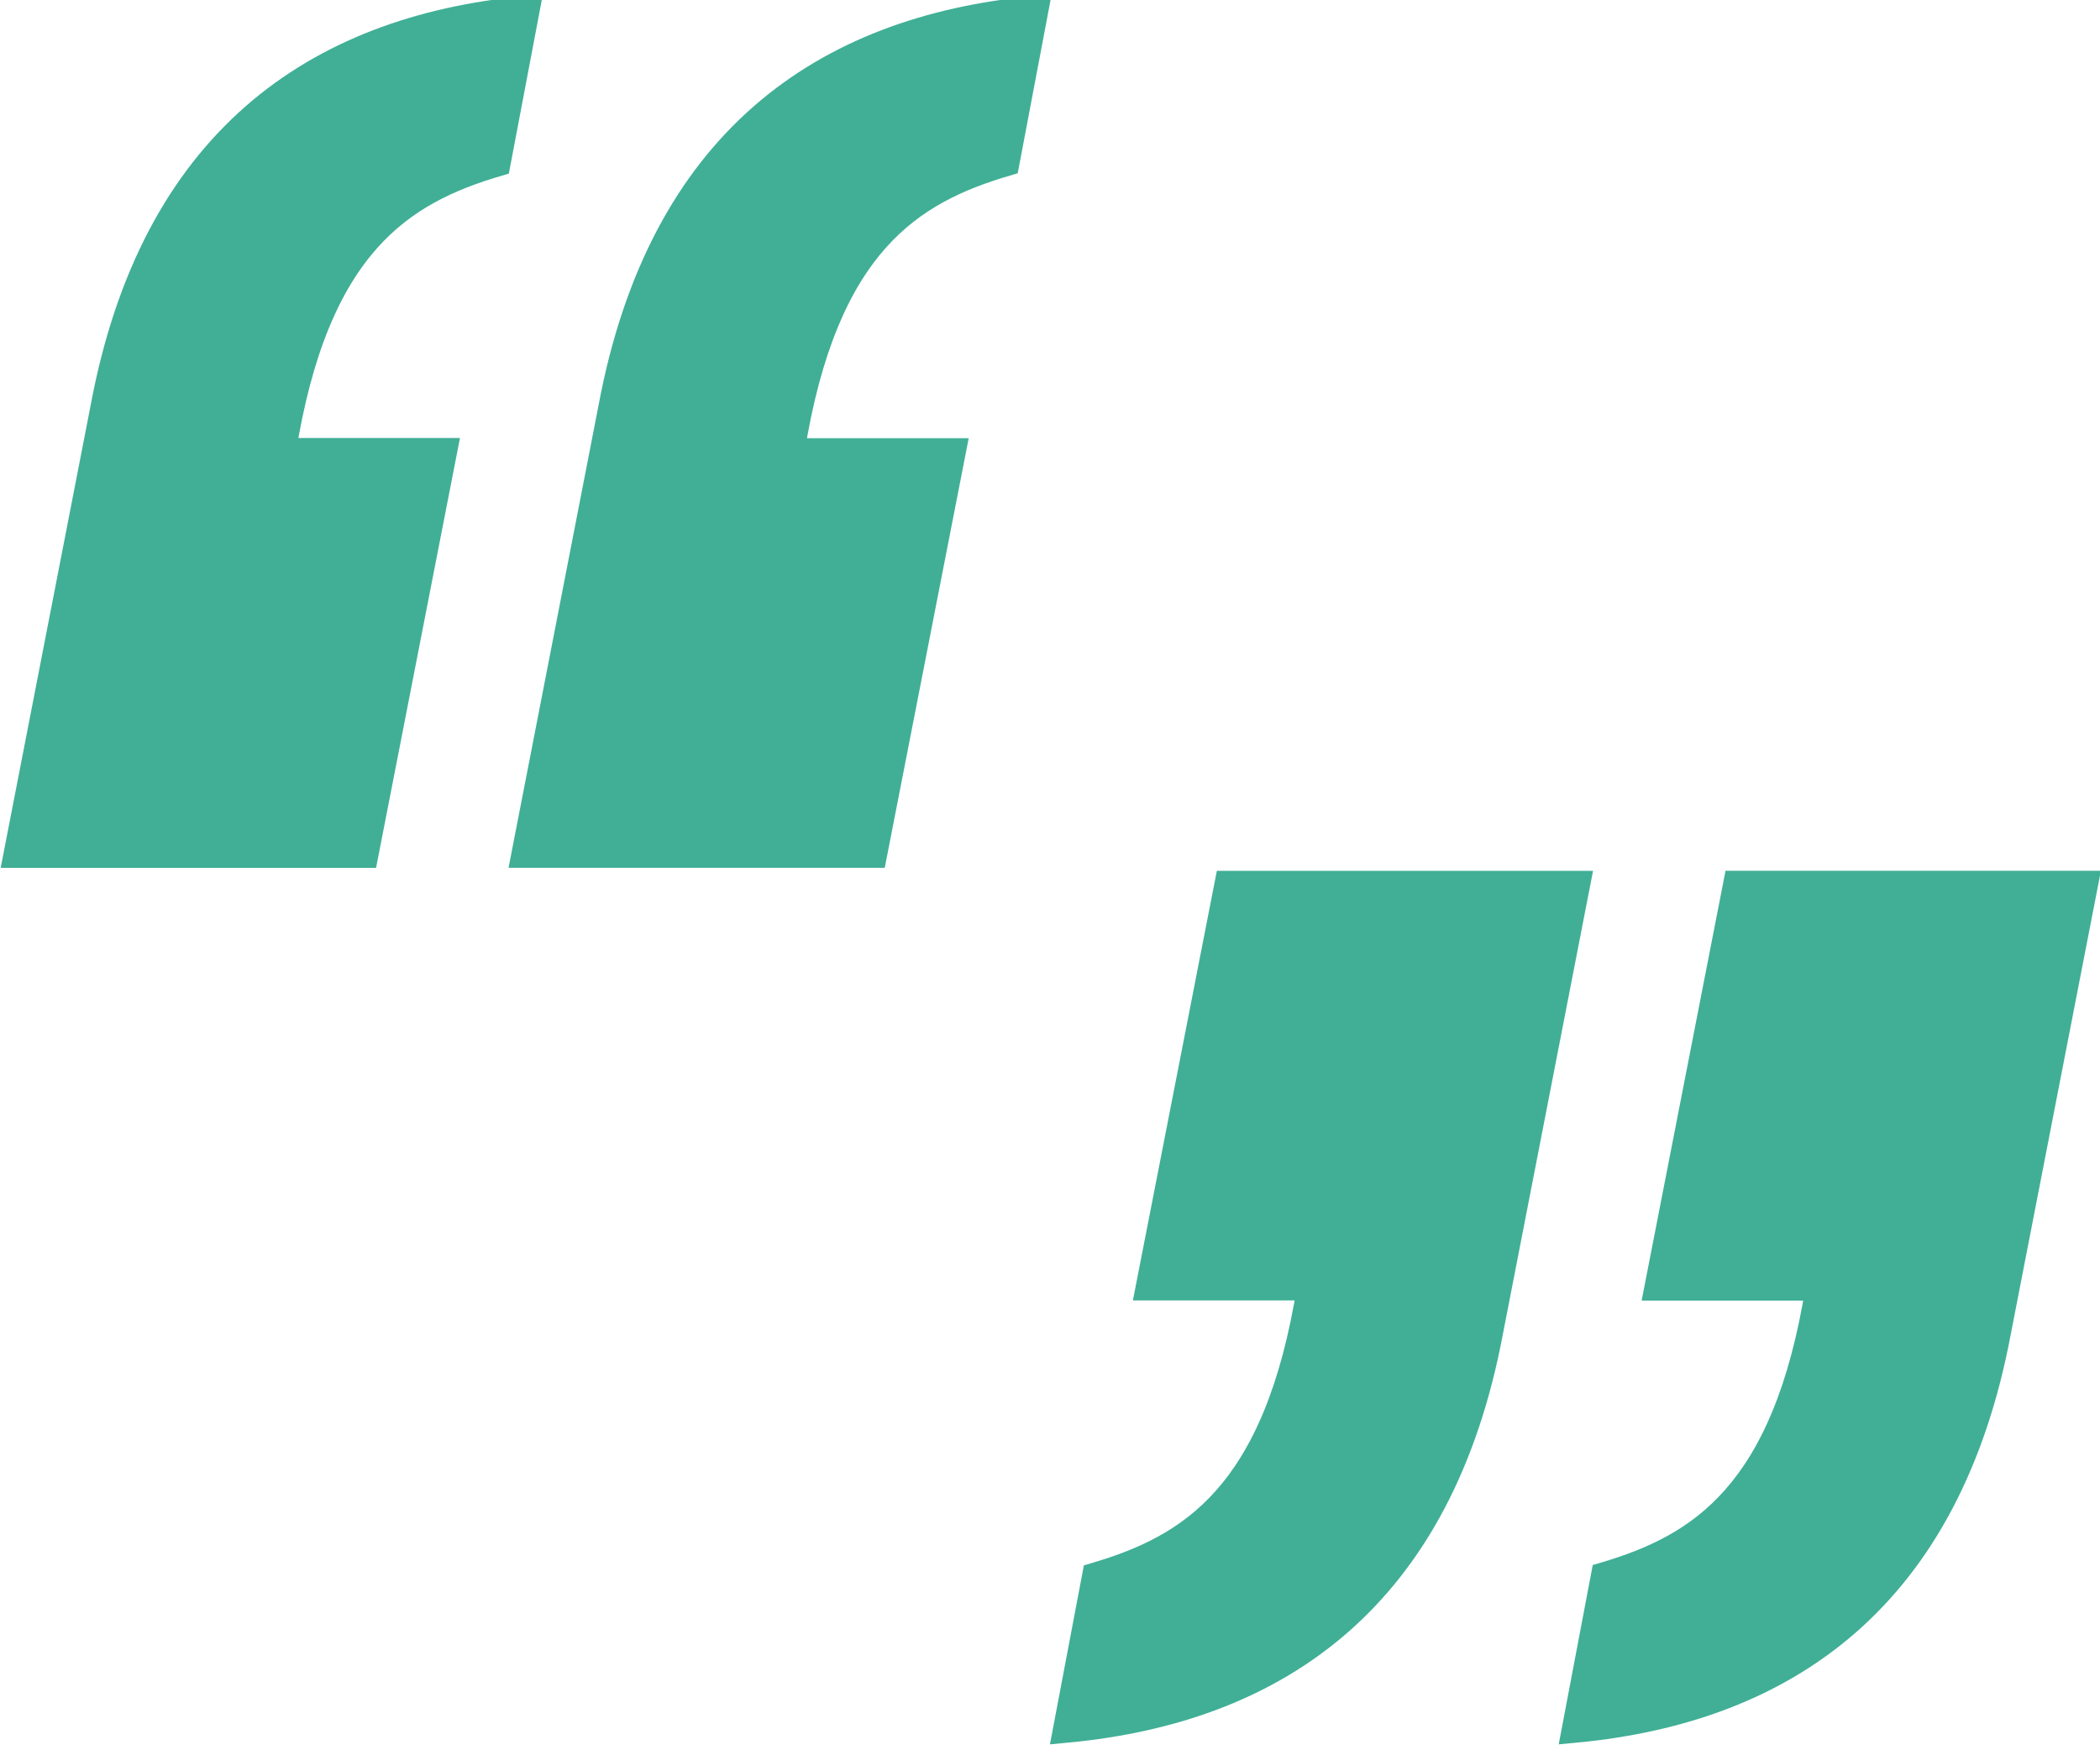 <?xml version="1.0" encoding="UTF-8"?>
<svg width="60" height="50" version="1.1" viewBox="0 0 15.875 13.229" xmlns="http://www.w3.org/2000/svg" xmlns:cc="http://creativecommons.org/ns#" xmlns:dc="http://purl.org/dc/elements/1.1/" xmlns:rdf="http://www.w3.org/1999/02/22-rdf-syntax-ns#">
 <g fill="#40af96" stroke="#40af96">
  <path d="m0.789 3.082c0.375-2.005 1.593-2.855 3.185-3.007l-0.219 1.154c-0.718 0.213-1.374 0.608-1.624 2.187h1.218l-0.593 3.038h-2.623z" stroke-width=".211"/>
  <g transform="matrix(.107 0 0 -.104 4.63 3.082)">
   <path d="m0 0c3.506 19.284 14.902 27.466 29.803 28.927l-2.045-11.104c-6.72-2.045-12.856-5.844-15.194-21.037h11.395l-5.551-29.219h-24.544z" fill="#40af96" stroke="#40af96" stroke-width="2"/>
  </g>
  <path d="m15.098 10.059c-0.375 2.005-1.593 2.855-3.185 3.007l0.219-1.154c0.718-0.213 1.374-0.608 1.624-2.187h-1.218l0.593-3.038h2.623z" stroke-width=".211"/>
  <g transform="matrix(-.107 0 0 .104 11.257 10.059)">
   <path d="m0 0c3.506 19.284 14.902 27.466 29.803 28.927l-2.045-11.104c-6.72-2.045-12.856-5.844-15.194-21.037h11.395l-5.551-29.219h-24.544z" fill="#40af96" stroke="#40af96" stroke-width="2"/>
  </g>
 </g>
</svg>
